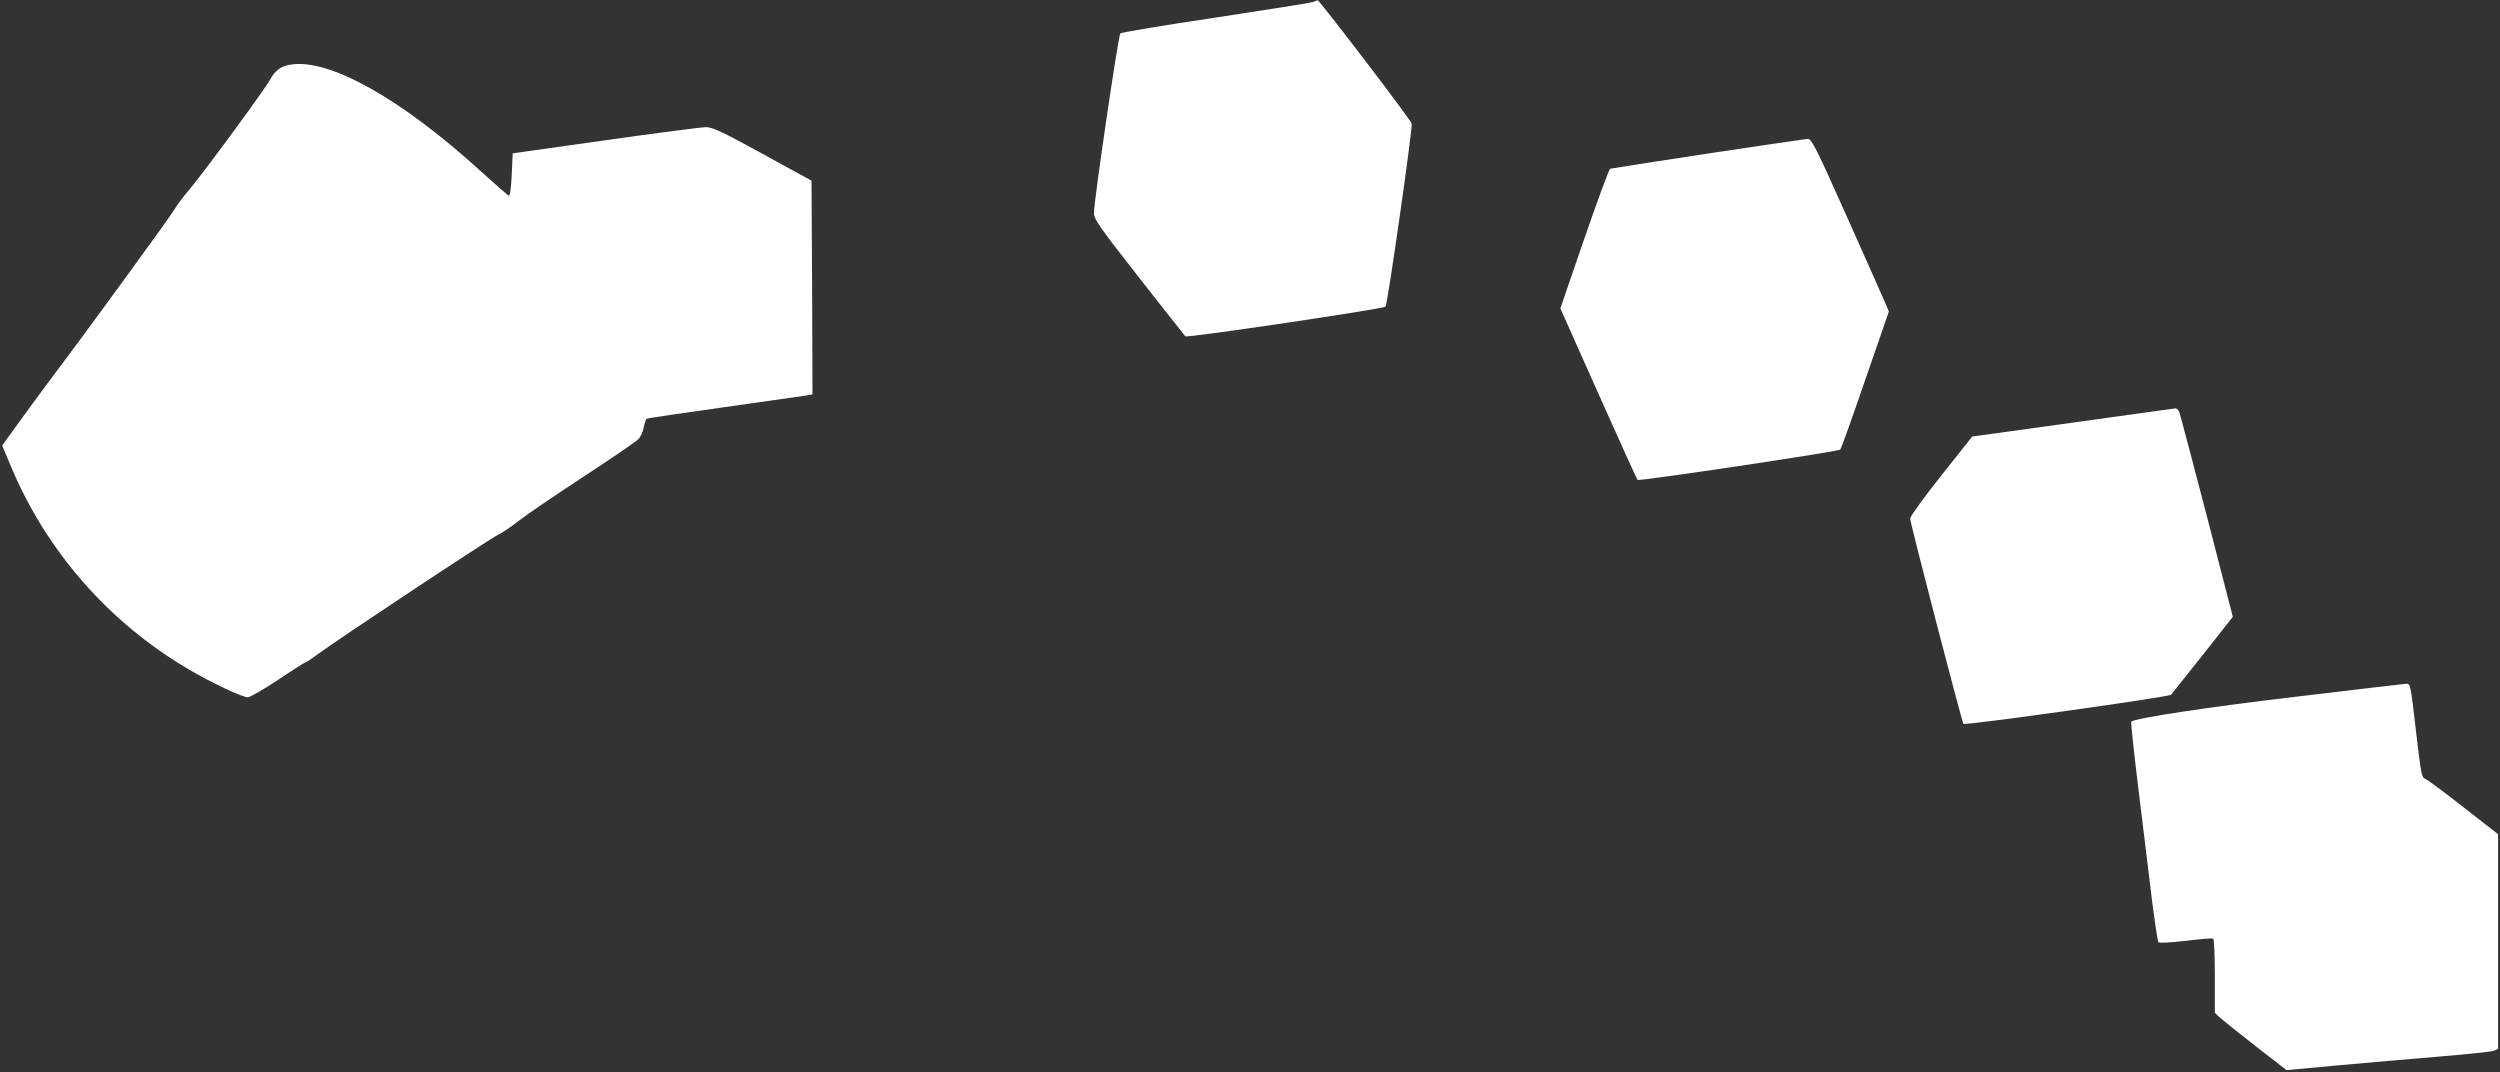<?xml version="1.0" standalone="no"?>
<!DOCTYPE svg PUBLIC "-//W3C//DTD SVG 20010904//EN"
 "http://www.w3.org/TR/2001/REC-SVG-20010904/DTD/svg10.dtd">
<svg version="1.0" xmlns="http://www.w3.org/2000/svg"
 width="1280pt" height="549pt" viewBox="0 0 1280 549"
 preserveAspectRatio="xMidYMid meet">
<rect x="0" y="0" width="1280" height="549" fill="#333333" stroke="none"/>
<g transform="translate(0,549) scale(0.1,-0.1)"
fill="#ffffff" stroke="none">
<path d="M6724 5480 c-11 -4 -236 -40 -500 -80 -263 -39 -483 -76 -488 -81
-10 -9 -135 -858 -135 -919 -1 -31 28 -72 230 -330 127 -162 234 -298 238
-302 8 -9 1012 140 1025 152 10 9 138 905 134 937 -2 16 -475 636 -482 632 -1
0 -10 -4 -22 -9z"/>
<path d="M1488 5159 c-50 -8 -79 -29 -104 -75 -25 -48 -345 -483 -419 -570
-30 -35 -62 -78 -71 -95 -14 -28 -500 -694 -634 -869 -27 -36 -94 -127 -149
-203 l-100 -138 45 -107 c182 -434 501 -799 910 -1039 117 -69 274 -143 303
-143 12 0 82 41 156 90 74 50 138 90 141 90 4 0 30 18 59 39 89 67 893 600
927 614 18 8 65 40 105 71 39 31 188 132 330 225 142 93 268 179 281 192 12
12 25 40 28 61 4 21 10 41 15 44 5 3 183 29 396 59 214 30 403 57 421 60 l32
6 -2 547 -3 547 -250 137 c-204 112 -257 137 -290 137 -22 0 -254 -30 -515
-67 l-475 -67 -5 -110 c-3 -67 -9 -109 -15 -107 -5 2 -69 58 -142 124 -409
373 -778 580 -975 547z"/>
<path d="M8745 4704 c-269 -41 -495 -76 -501 -78 -6 -2 -65 -164 -133 -360
l-122 -355 195 -437 c107 -240 197 -438 200 -441 7 -8 1028 145 1038 155 5 5
62 165 128 357 l121 350 -19 45 c-11 25 -99 224 -197 443 -155 347 -180 397
-199 396 -11 -1 -241 -34 -511 -75z"/>
<path d="M10611 3326 l-513 -71 -159 -200 c-87 -110 -159 -209 -159 -220 0
-22 265 -1043 273 -1051 9 -9 1052 137 1063 149 6 7 79 99 164 206 l152 193
-132 512 c-73 281 -137 521 -141 534 -5 12 -14 22 -21 21 -7 -1 -244 -33 -527
-73z"/>
<path d="M11765 1924 c-458 -54 -835 -111 -853 -129 -3 -3 14 -159 37 -347 23
-189 54 -440 68 -558 15 -118 30 -219 34 -224 4 -5 64 -2 140 7 73 9 136 14
141 11 4 -3 8 -90 8 -193 l0 -187 28 -26 c15 -13 97 -79 183 -146 l156 -121
259 24 c142 13 376 33 519 45 143 12 270 25 283 30 l22 10 0 549 0 550 -177
138 c-98 77 -186 142 -195 145 -20 8 -21 17 -48 243 -29 251 -28 245 -53 244
-12 -1 -260 -30 -552 -65z"/>
</g>
</svg>
